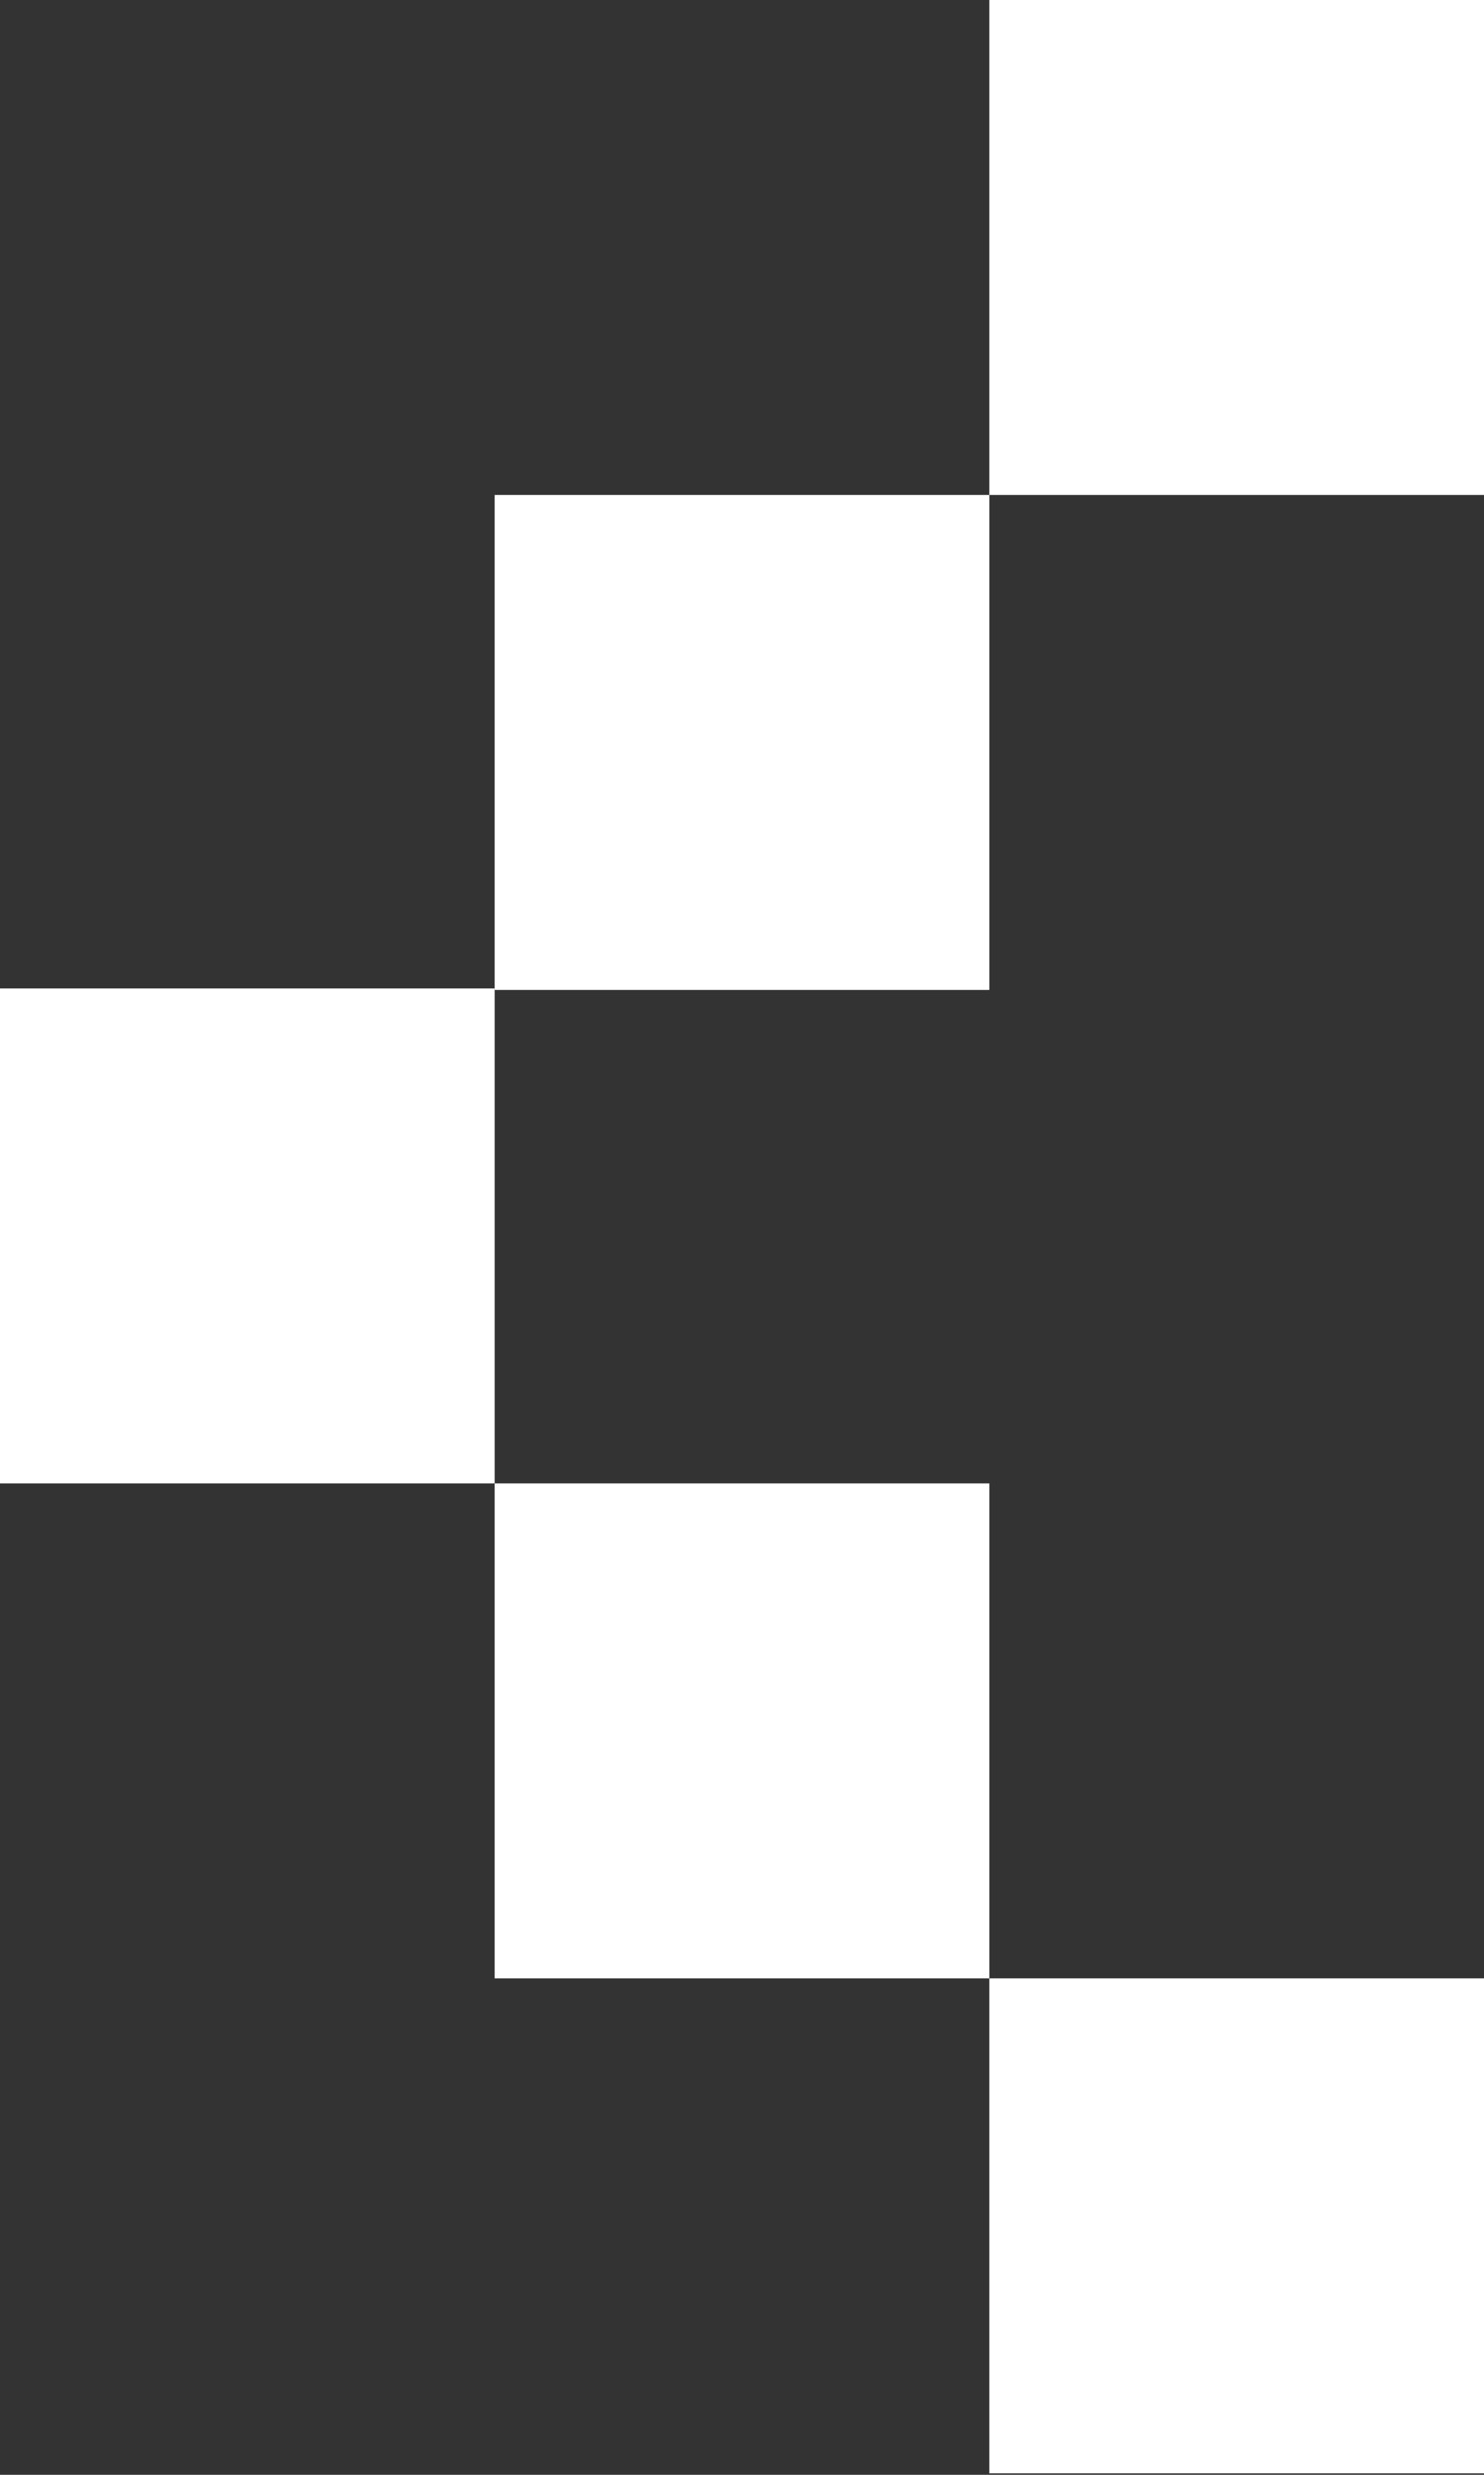 <svg width="12" height="20" viewBox="0 0 12 20" fill="none" xmlns="http://www.w3.org/2000/svg">
<rect x="0" y="0" width="12" height="20" fill="#333333" stroke="none"/>
<path d="M12 0H8V4H12V0Z" fill="white"/>
<path d="M8 4H4V8H8V4Z" fill="white"/>
<path d="M8 11.988H4V15.988H8V11.988Z" fill="white"/>
<path d="M12 15.988H8V19.988H12V15.988Z" fill="white"/>
<path d="M4 7.988H0V11.988H4V7.988Z" fill="white"/>
</svg>
